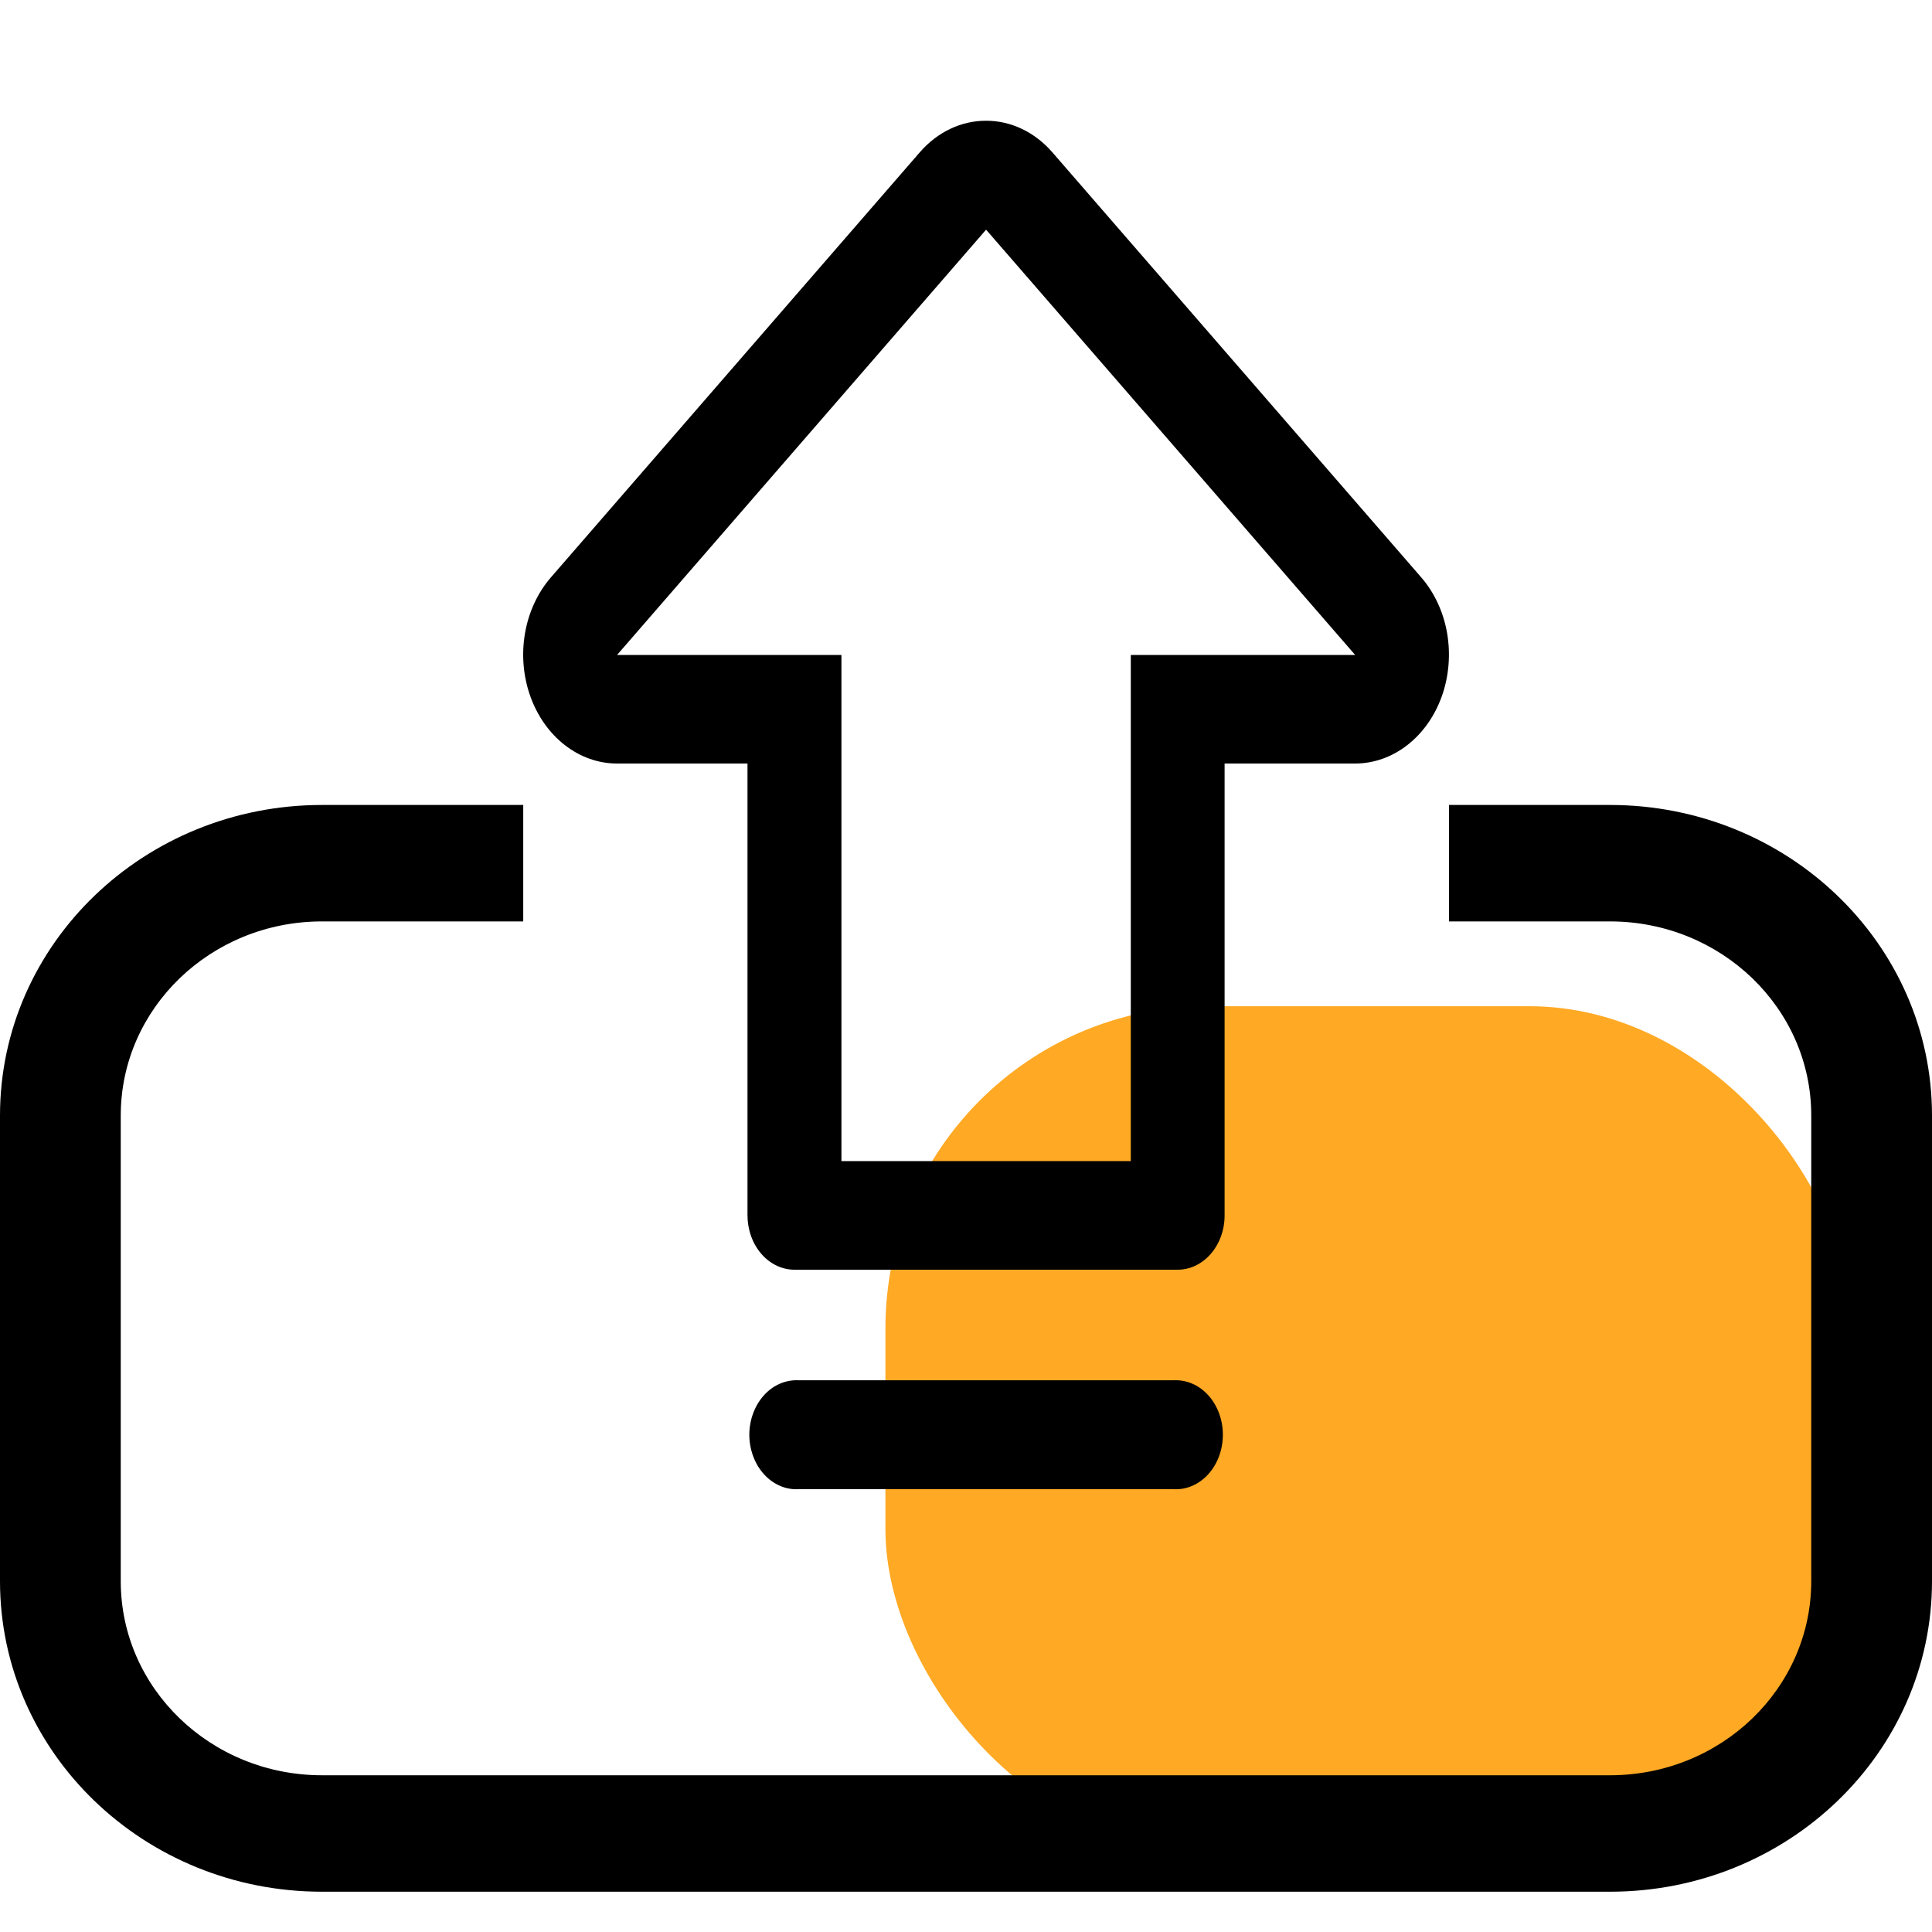 <svg width="40" height="40" viewBox="0 0 40 40" fill="none" xmlns="http://www.w3.org/2000/svg">
<rect x="18.332" y="20.833" width="20" height="17.5" rx="6.667" fill="#FFA924"/>
<path fill-rule="evenodd" clip-rule="evenodd" d="M30 19.077H33.333C35.635 19.077 37.5 20.876 37.5 23.095V32.737C37.5 34.956 35.635 36.755 33.333 36.755H6.667C4.365 36.755 2.5 34.956 2.5 32.737V23.095C2.5 20.876 4.365 19.077 6.667 19.077H10.833V16.666H6.667C2.985 16.666 0 19.544 0 23.095V32.737C0 36.288 2.985 39.166 6.667 39.166H33.333C37.015 39.166 40 36.288 40 32.737V23.095C40 19.544 37.015 16.666 33.333 16.666H30V19.077Z" fill="black"/>
<path d="M20.416 4.755L28.057 13.56H23.412V24.039H17.421V13.56H12.776L20.416 4.755ZM20.416 2.5C19.903 2.498 19.41 2.732 19.046 3.15L11.405 11.955C11.132 12.27 10.946 12.671 10.87 13.109C10.794 13.547 10.832 14.001 10.979 14.414C11.126 14.826 11.375 15.179 11.695 15.427C12.015 15.676 12.391 15.808 12.776 15.808H15.476V25.159C15.476 25.307 15.501 25.454 15.55 25.591C15.598 25.728 15.67 25.852 15.76 25.957C15.85 26.062 15.958 26.145 16.076 26.202C16.194 26.259 16.32 26.288 16.448 26.288H24.383C24.511 26.288 24.637 26.259 24.755 26.202C24.873 26.145 24.98 26.062 25.07 25.957C25.161 25.852 25.232 25.728 25.281 25.591C25.33 25.454 25.355 25.307 25.354 25.159V15.808H28.055C28.44 15.808 28.816 15.676 29.136 15.427C29.456 15.179 29.705 14.826 29.852 14.414C29.998 14.001 30.036 13.547 29.961 13.109C29.885 12.671 29.699 12.27 29.426 11.955L21.785 3.15C21.42 2.732 20.927 2.498 20.414 2.5H20.416ZM24.303 28.577H16.53C16.399 28.571 16.268 28.595 16.145 28.649C16.022 28.702 15.909 28.784 15.815 28.89C15.72 28.995 15.644 29.122 15.593 29.262C15.541 29.402 15.514 29.552 15.514 29.705C15.514 29.857 15.541 30.008 15.593 30.148C15.644 30.288 15.72 30.415 15.815 30.52C15.909 30.625 16.022 30.707 16.145 30.761C16.268 30.815 16.399 30.839 16.53 30.832H24.303C24.434 30.839 24.565 30.815 24.688 30.761C24.811 30.707 24.923 30.625 25.018 30.52C25.113 30.415 25.188 30.288 25.24 30.148C25.291 30.008 25.318 29.857 25.318 29.705C25.318 29.552 25.291 29.402 25.24 29.262C25.188 29.122 25.113 28.995 25.018 28.89C24.923 28.784 24.811 28.702 24.688 28.649C24.565 28.595 24.434 28.571 24.303 28.577Z" fill="black"/>
</svg>
